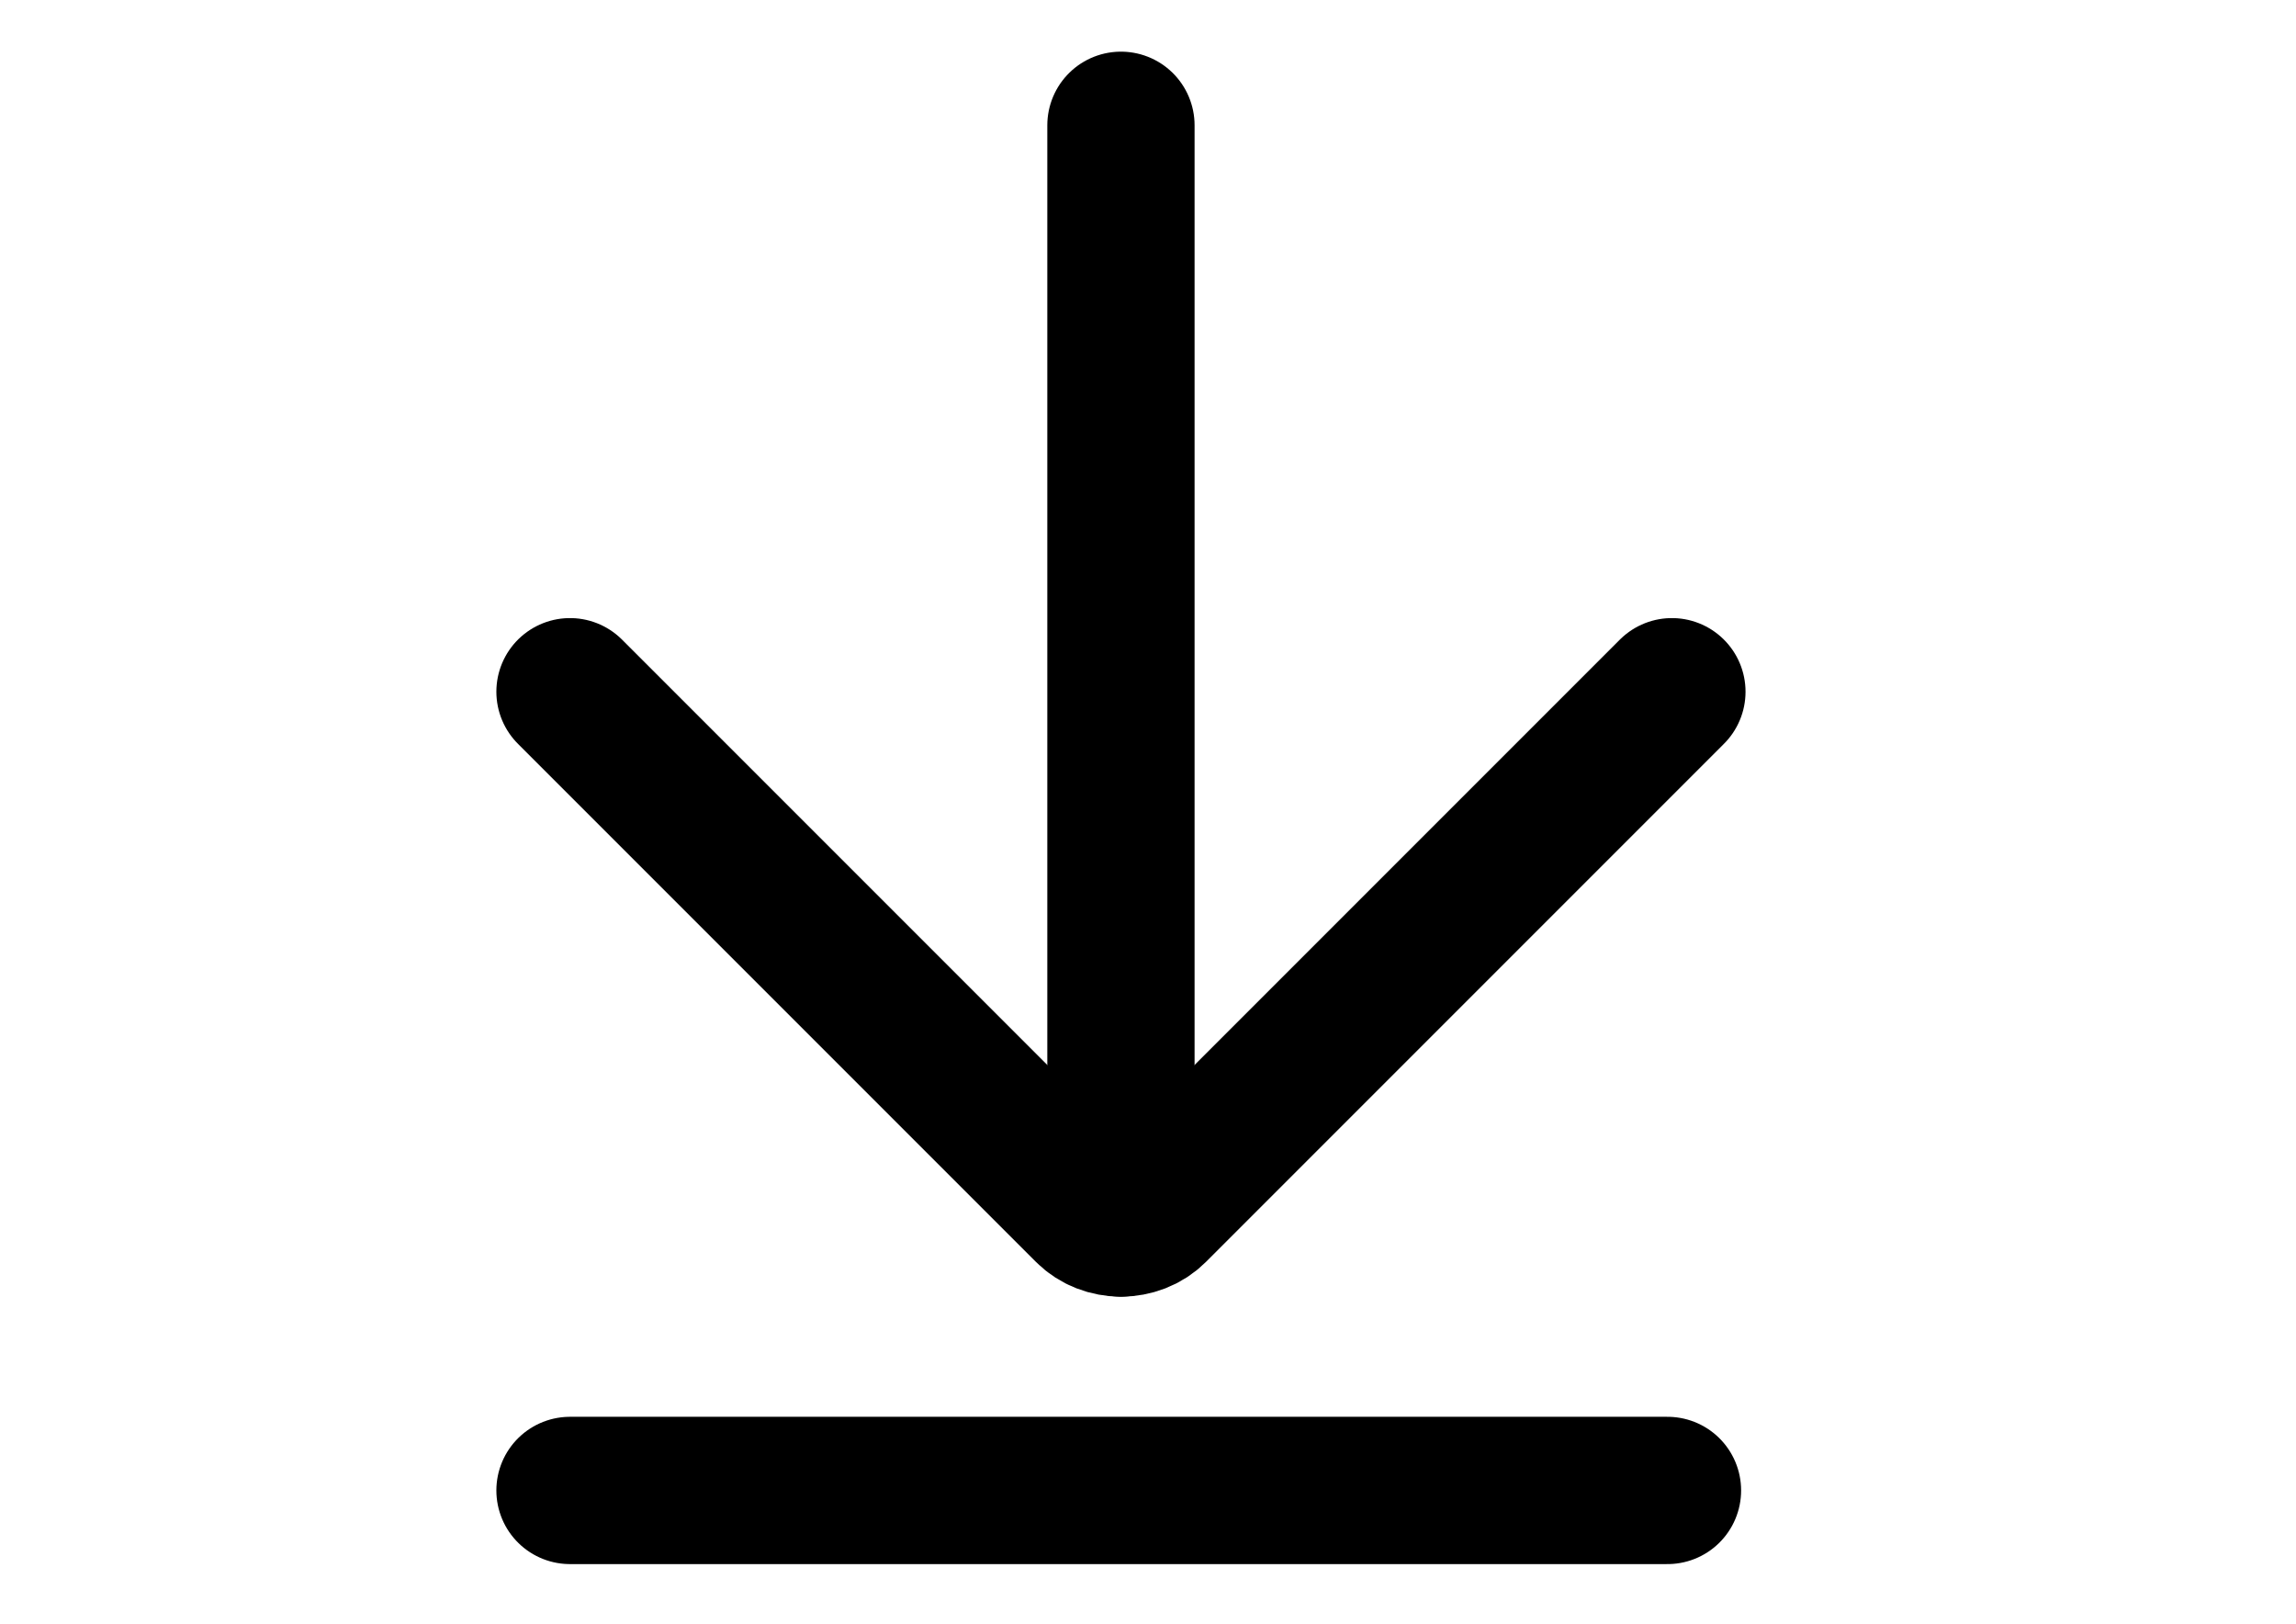 <?xml version="1.0" encoding="utf-8"?>
<!-- Generator: Adobe Illustrator 16.0.0, SVG Export Plug-In . SVG Version: 6.00 Build 0)  -->
<!DOCTYPE svg PUBLIC "-//W3C//DTD SVG 1.1//EN" "http://www.w3.org/Graphics/SVG/1.1/DTD/svg11.dtd">
<svg version="1.1" id="Layer_2" xmlns="http://www.w3.org/2000/svg" xmlns:xlink="http://www.w3.org/1999/xlink" x="0px" y="0px"
	 width="841.889px" height="595.281px" viewBox="0 0 841.889 595.281" enable-background="new 0 0 841.889 595.281"
	 xml:space="preserve">
<path fill="none" stroke="#000000" stroke-width="54" stroke-linecap="round" stroke-miterlimit="10" d="M611.425,546.42H209.004"/>
<path fill="none" stroke="#000000" stroke-width="54" stroke-linecap="round" stroke-miterlimit="10" d="M411.024,448.376V45.937"/>
<path fill="none" stroke="#000000" stroke-width="54" stroke-linecap="round" stroke-miterlimit="10" d="M209.004,253.598
	l189.948,189.949c6.438,6.438,17.707,6.438,24.147,0l189.945-189.949"/>
<rect x="123.305" y="0" fill="none" width="595.279" height="595.281"/>
</svg>

